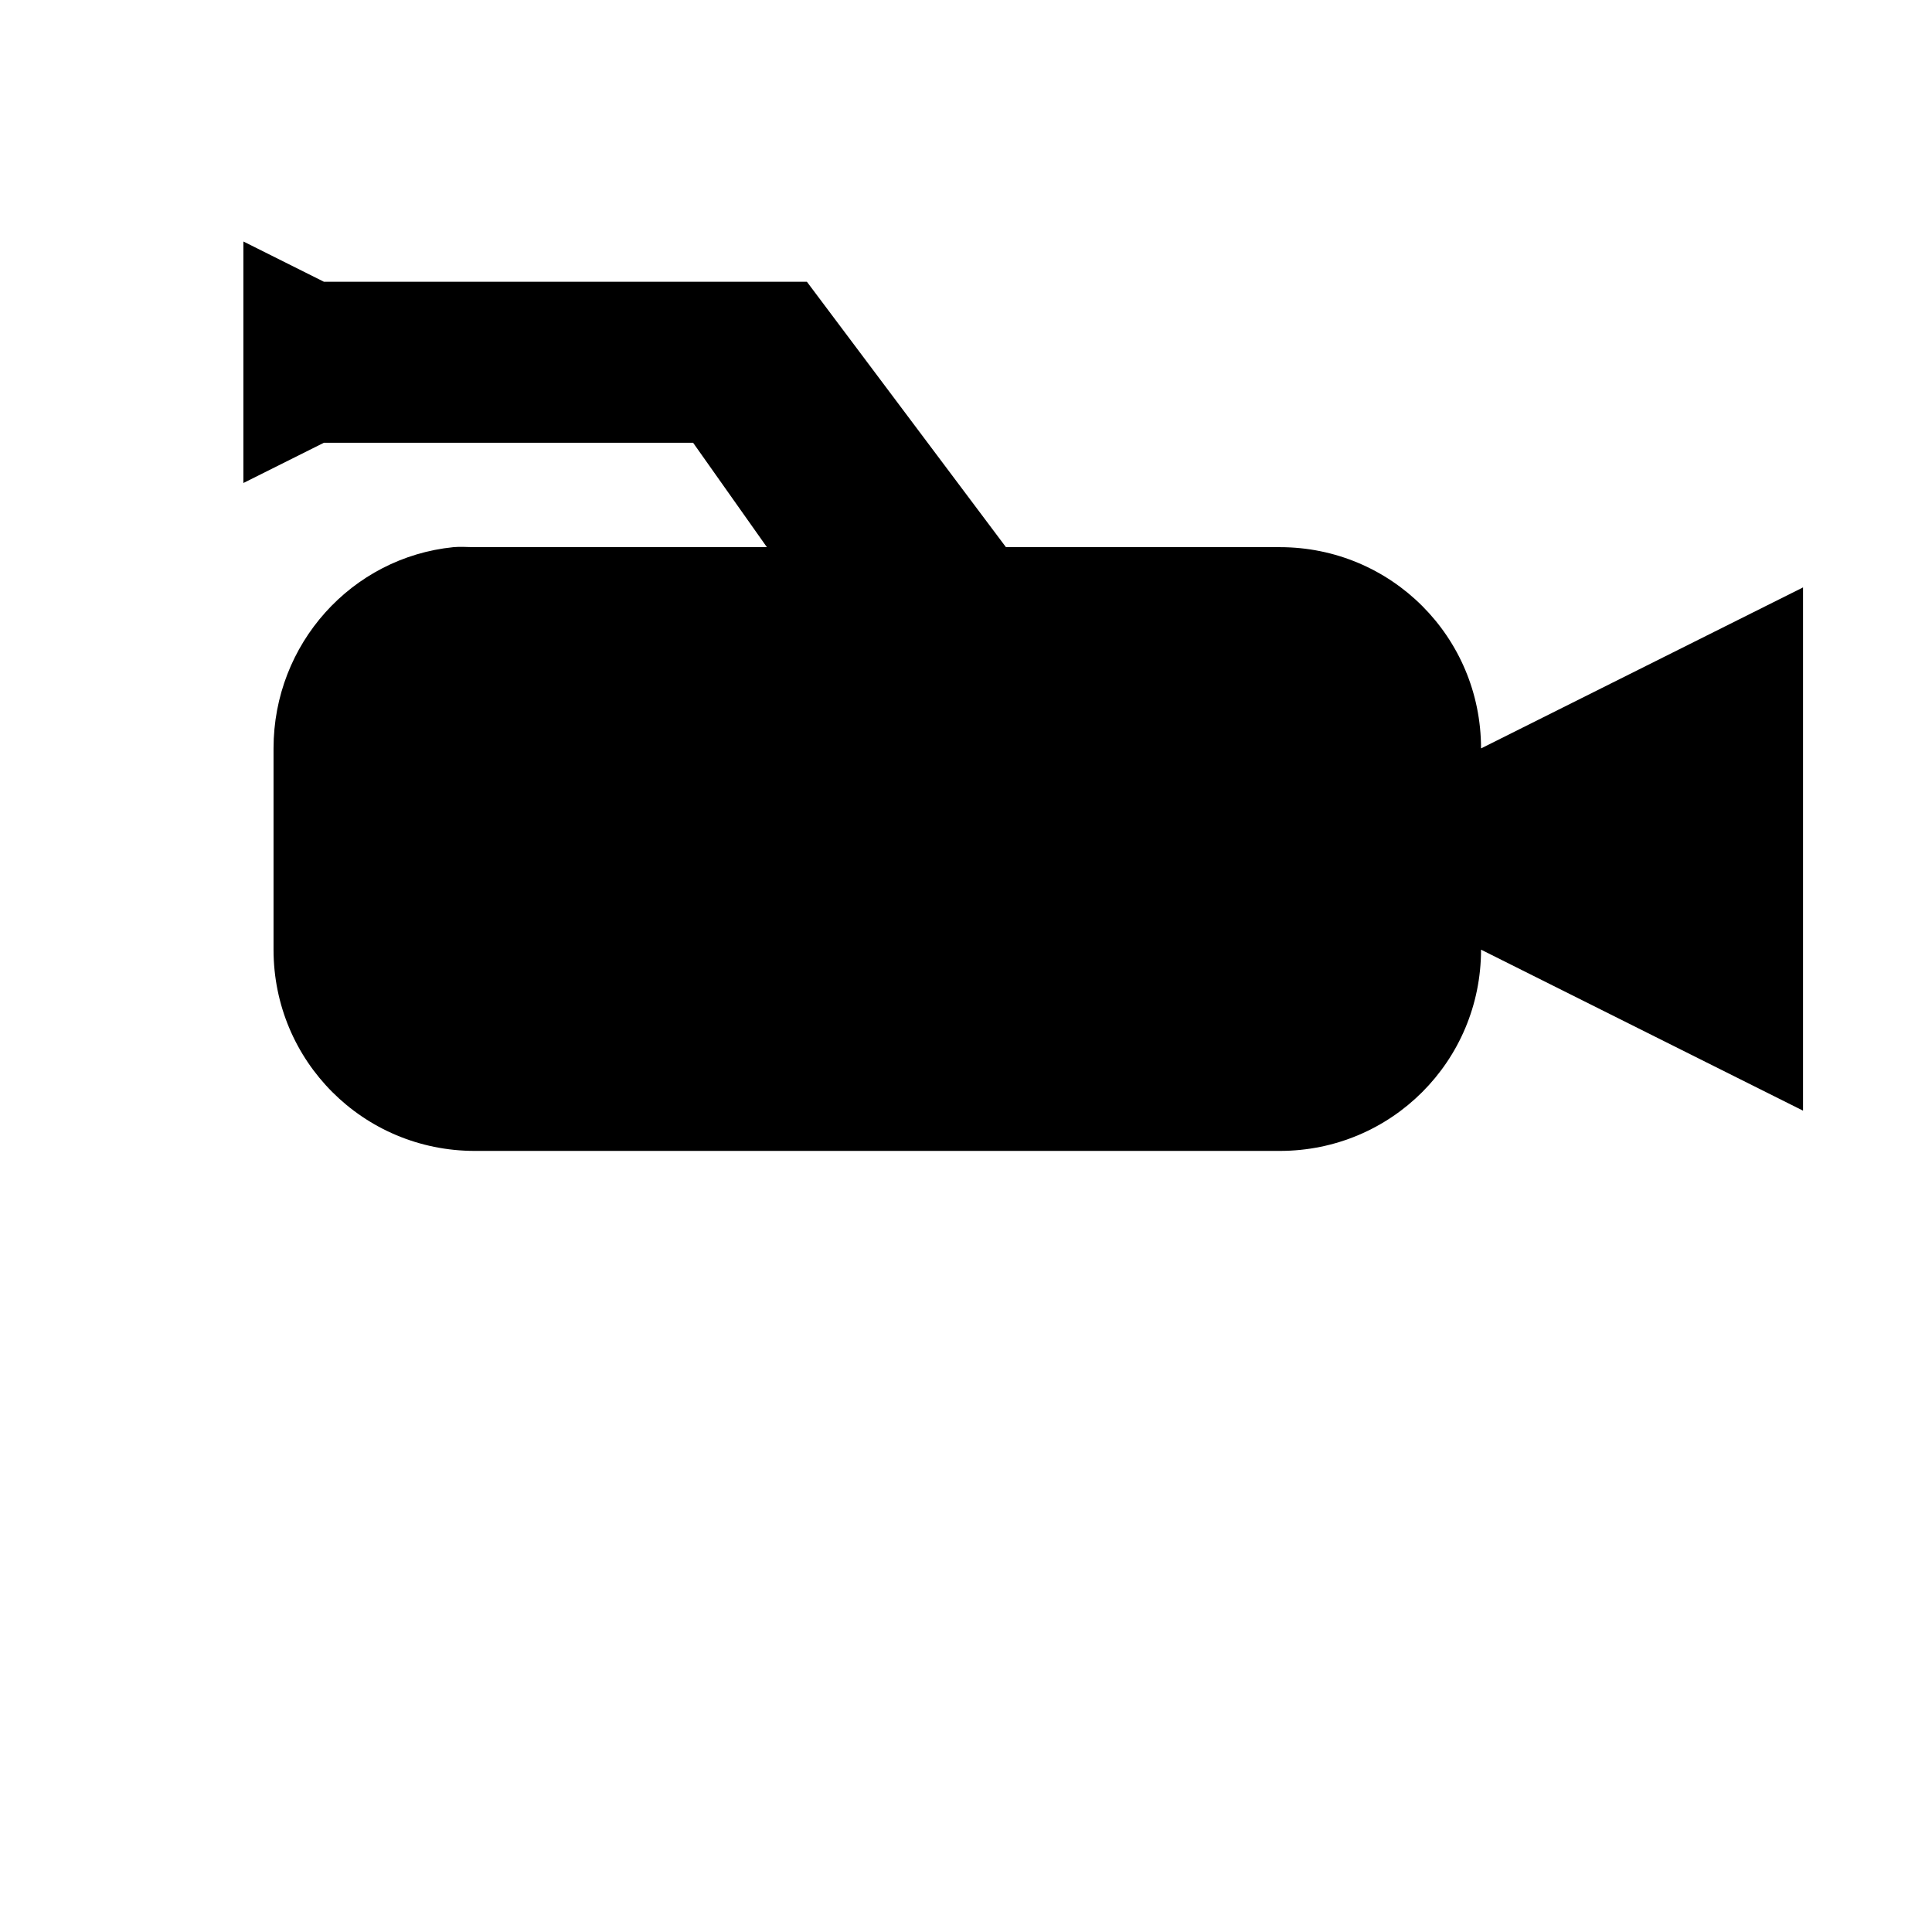<?xml version="1.0"?><svg width="48" height="48" xmlns="http://www.w3.org/2000/svg">
 <title>video_camera_icon</title>
 <g>
  <title>Layer 1</title>
  <g id="svg_5">
   <path d="m11.265,13.594c-2.527,0.255 -4.469,2.403 -4.469,5l0,5c0,2.77 2.23,5 5,5l20,0c2.77,0 5,-2.23 5,-5l8,4l0,-13l-8,4c0,-2.77 -2.23,-5 -5,-5l-20,0c-0.173,0 -0.363,-0.017 -0.531,0z" fill="#000000" id="svg_7"/>
   <path d="m20.047,15l-2.827,-4l-9.173,-0l-2,1l0,-6l2,1l12,0l6,8" fill="#000000" id="svg_8"/>
  </g>
 </g>
</svg>